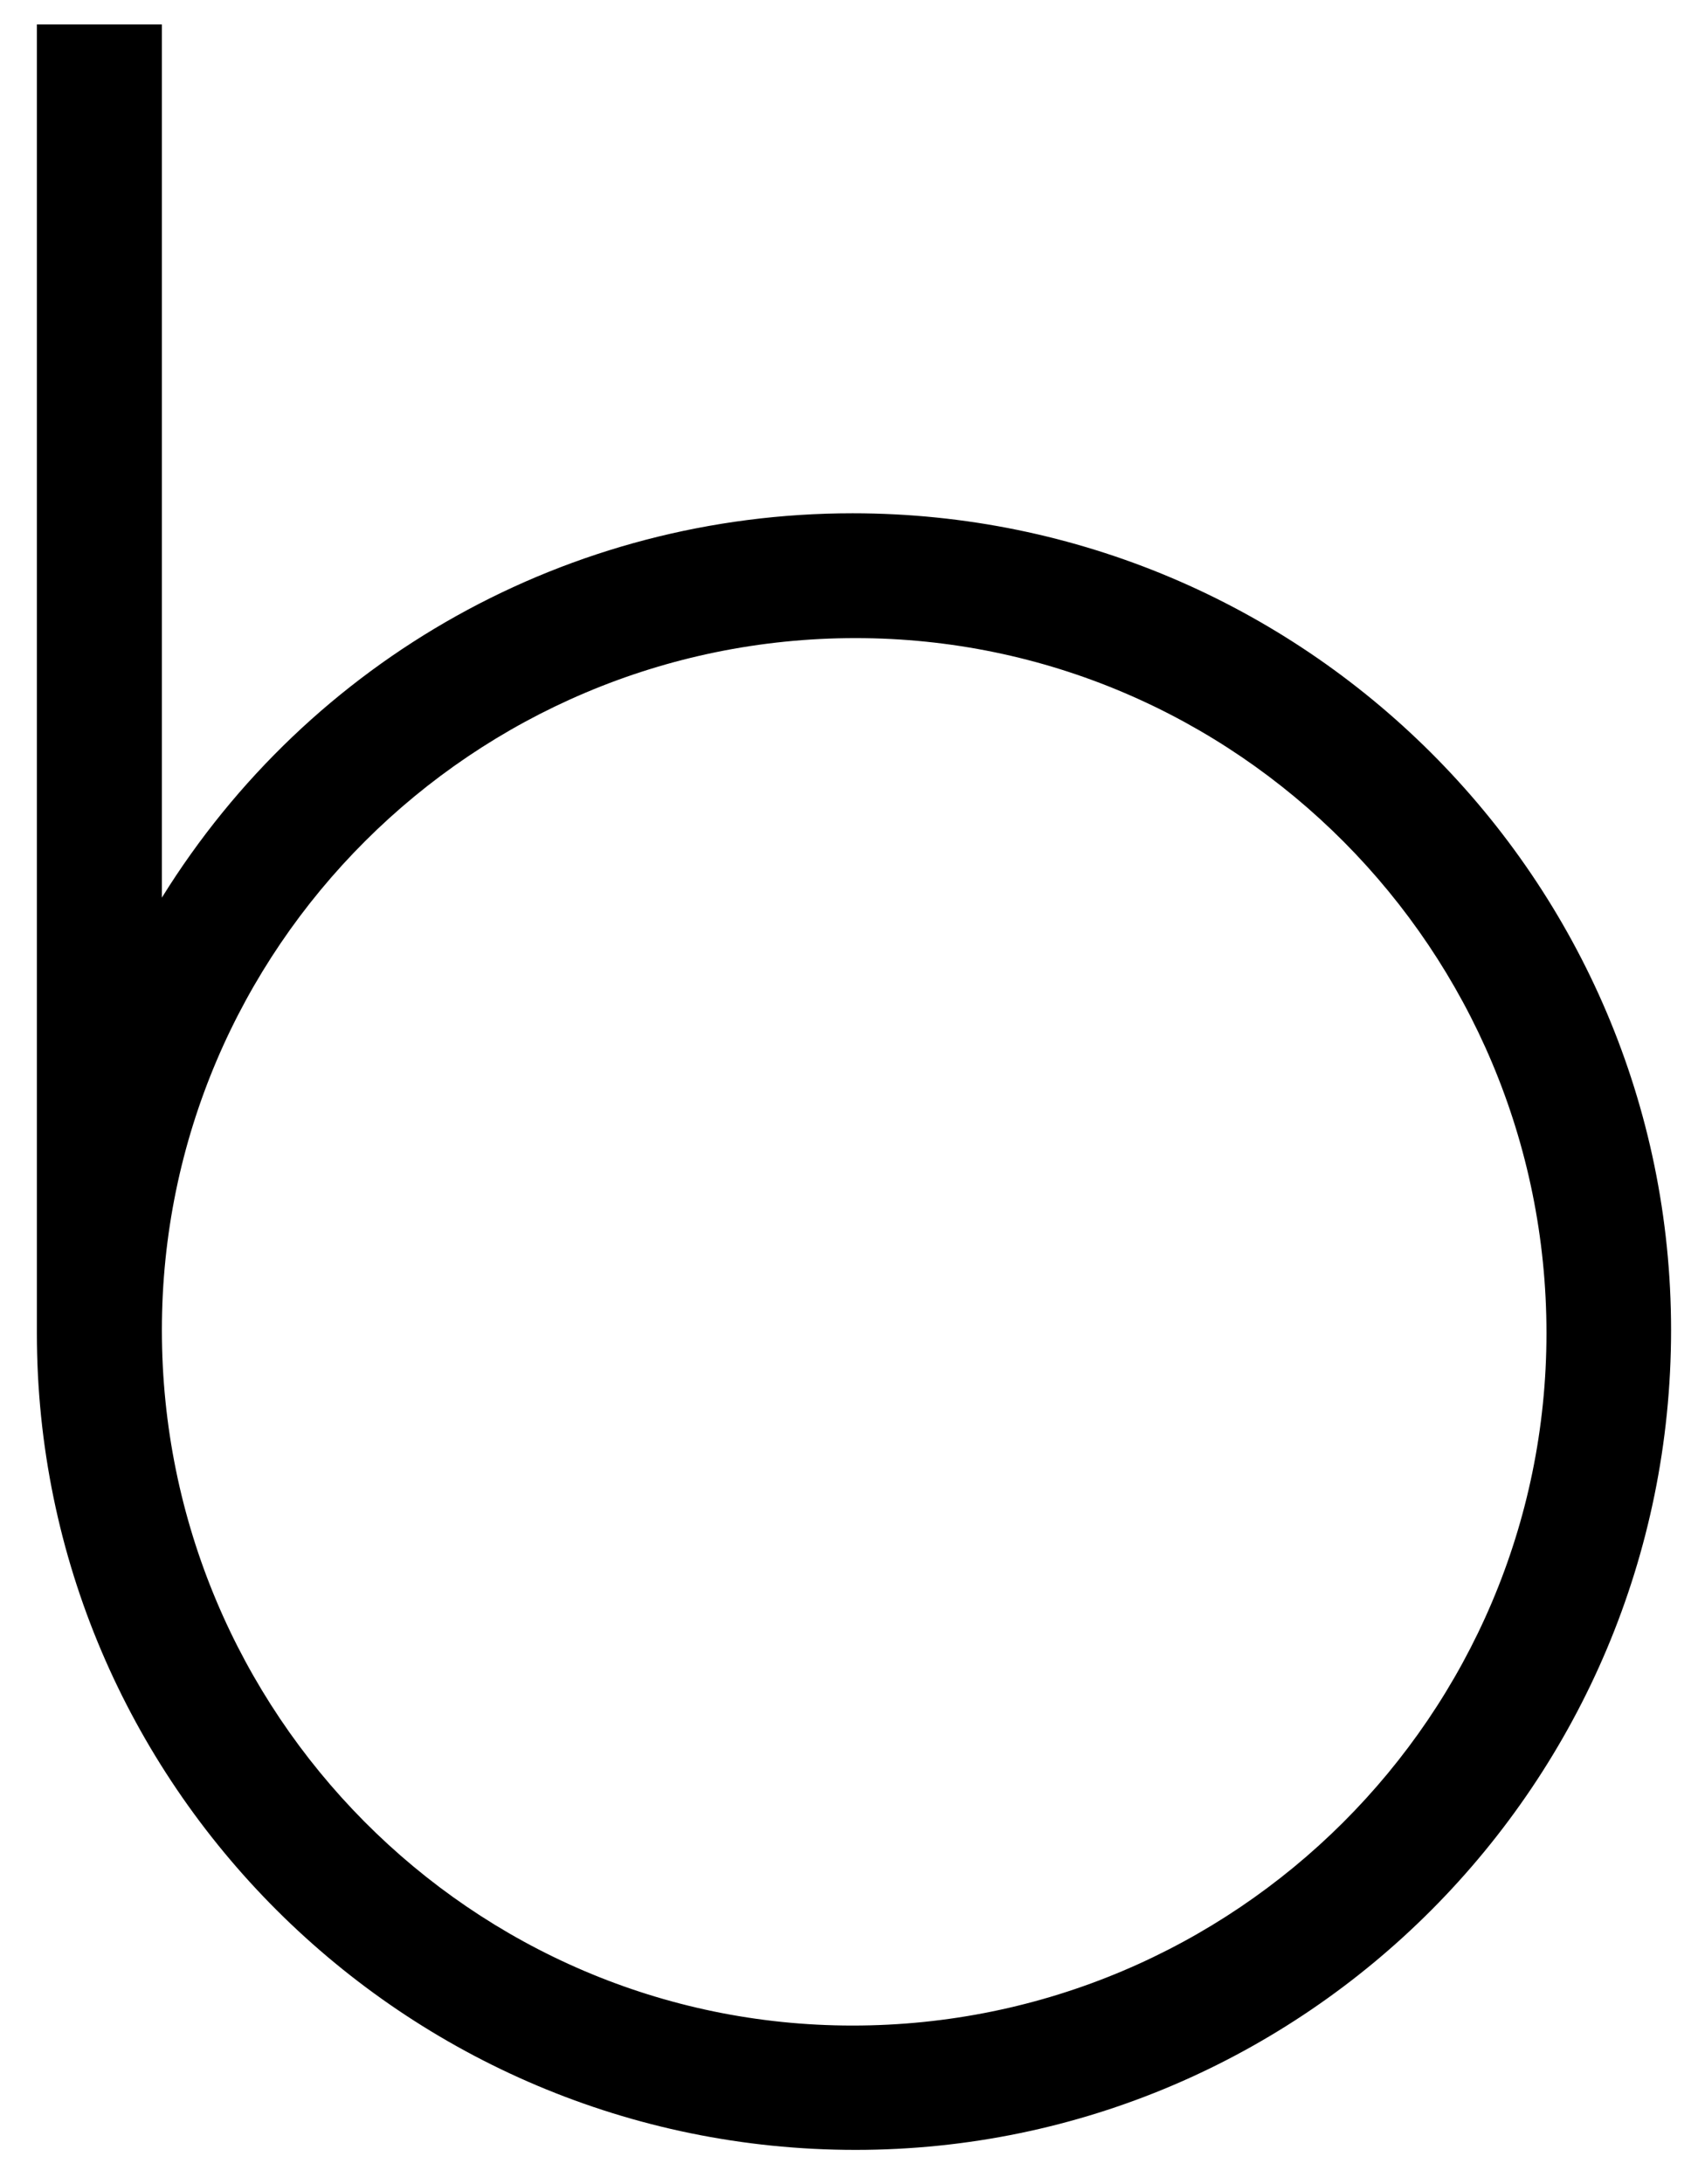 <svg width="21" height="27" viewBox="0 0 21 27" fill="none" xmlns="http://www.w3.org/2000/svg">
<path fill-rule="evenodd" clip-rule="evenodd" d="M19.126 16.48C19.126 21.2 15.276 25.039 10.544 25.039C5.834 25.039 2.002 21.182 2.002 16.442C2.002 11.725 5.85 7.888 10.581 7.888C15.293 7.888 19.126 11.742 19.126 16.48ZM10.544 6.345C7.036 6.345 3.833 8.146 2.002 11.096V0.302H0.456V16.48C0.456 22.047 4.998 26.576 10.581 26.576C16.142 26.576 20.667 22.03 20.667 16.442C20.667 10.874 16.126 6.345 10.544 6.345Z" fill="black"/>
</svg>

